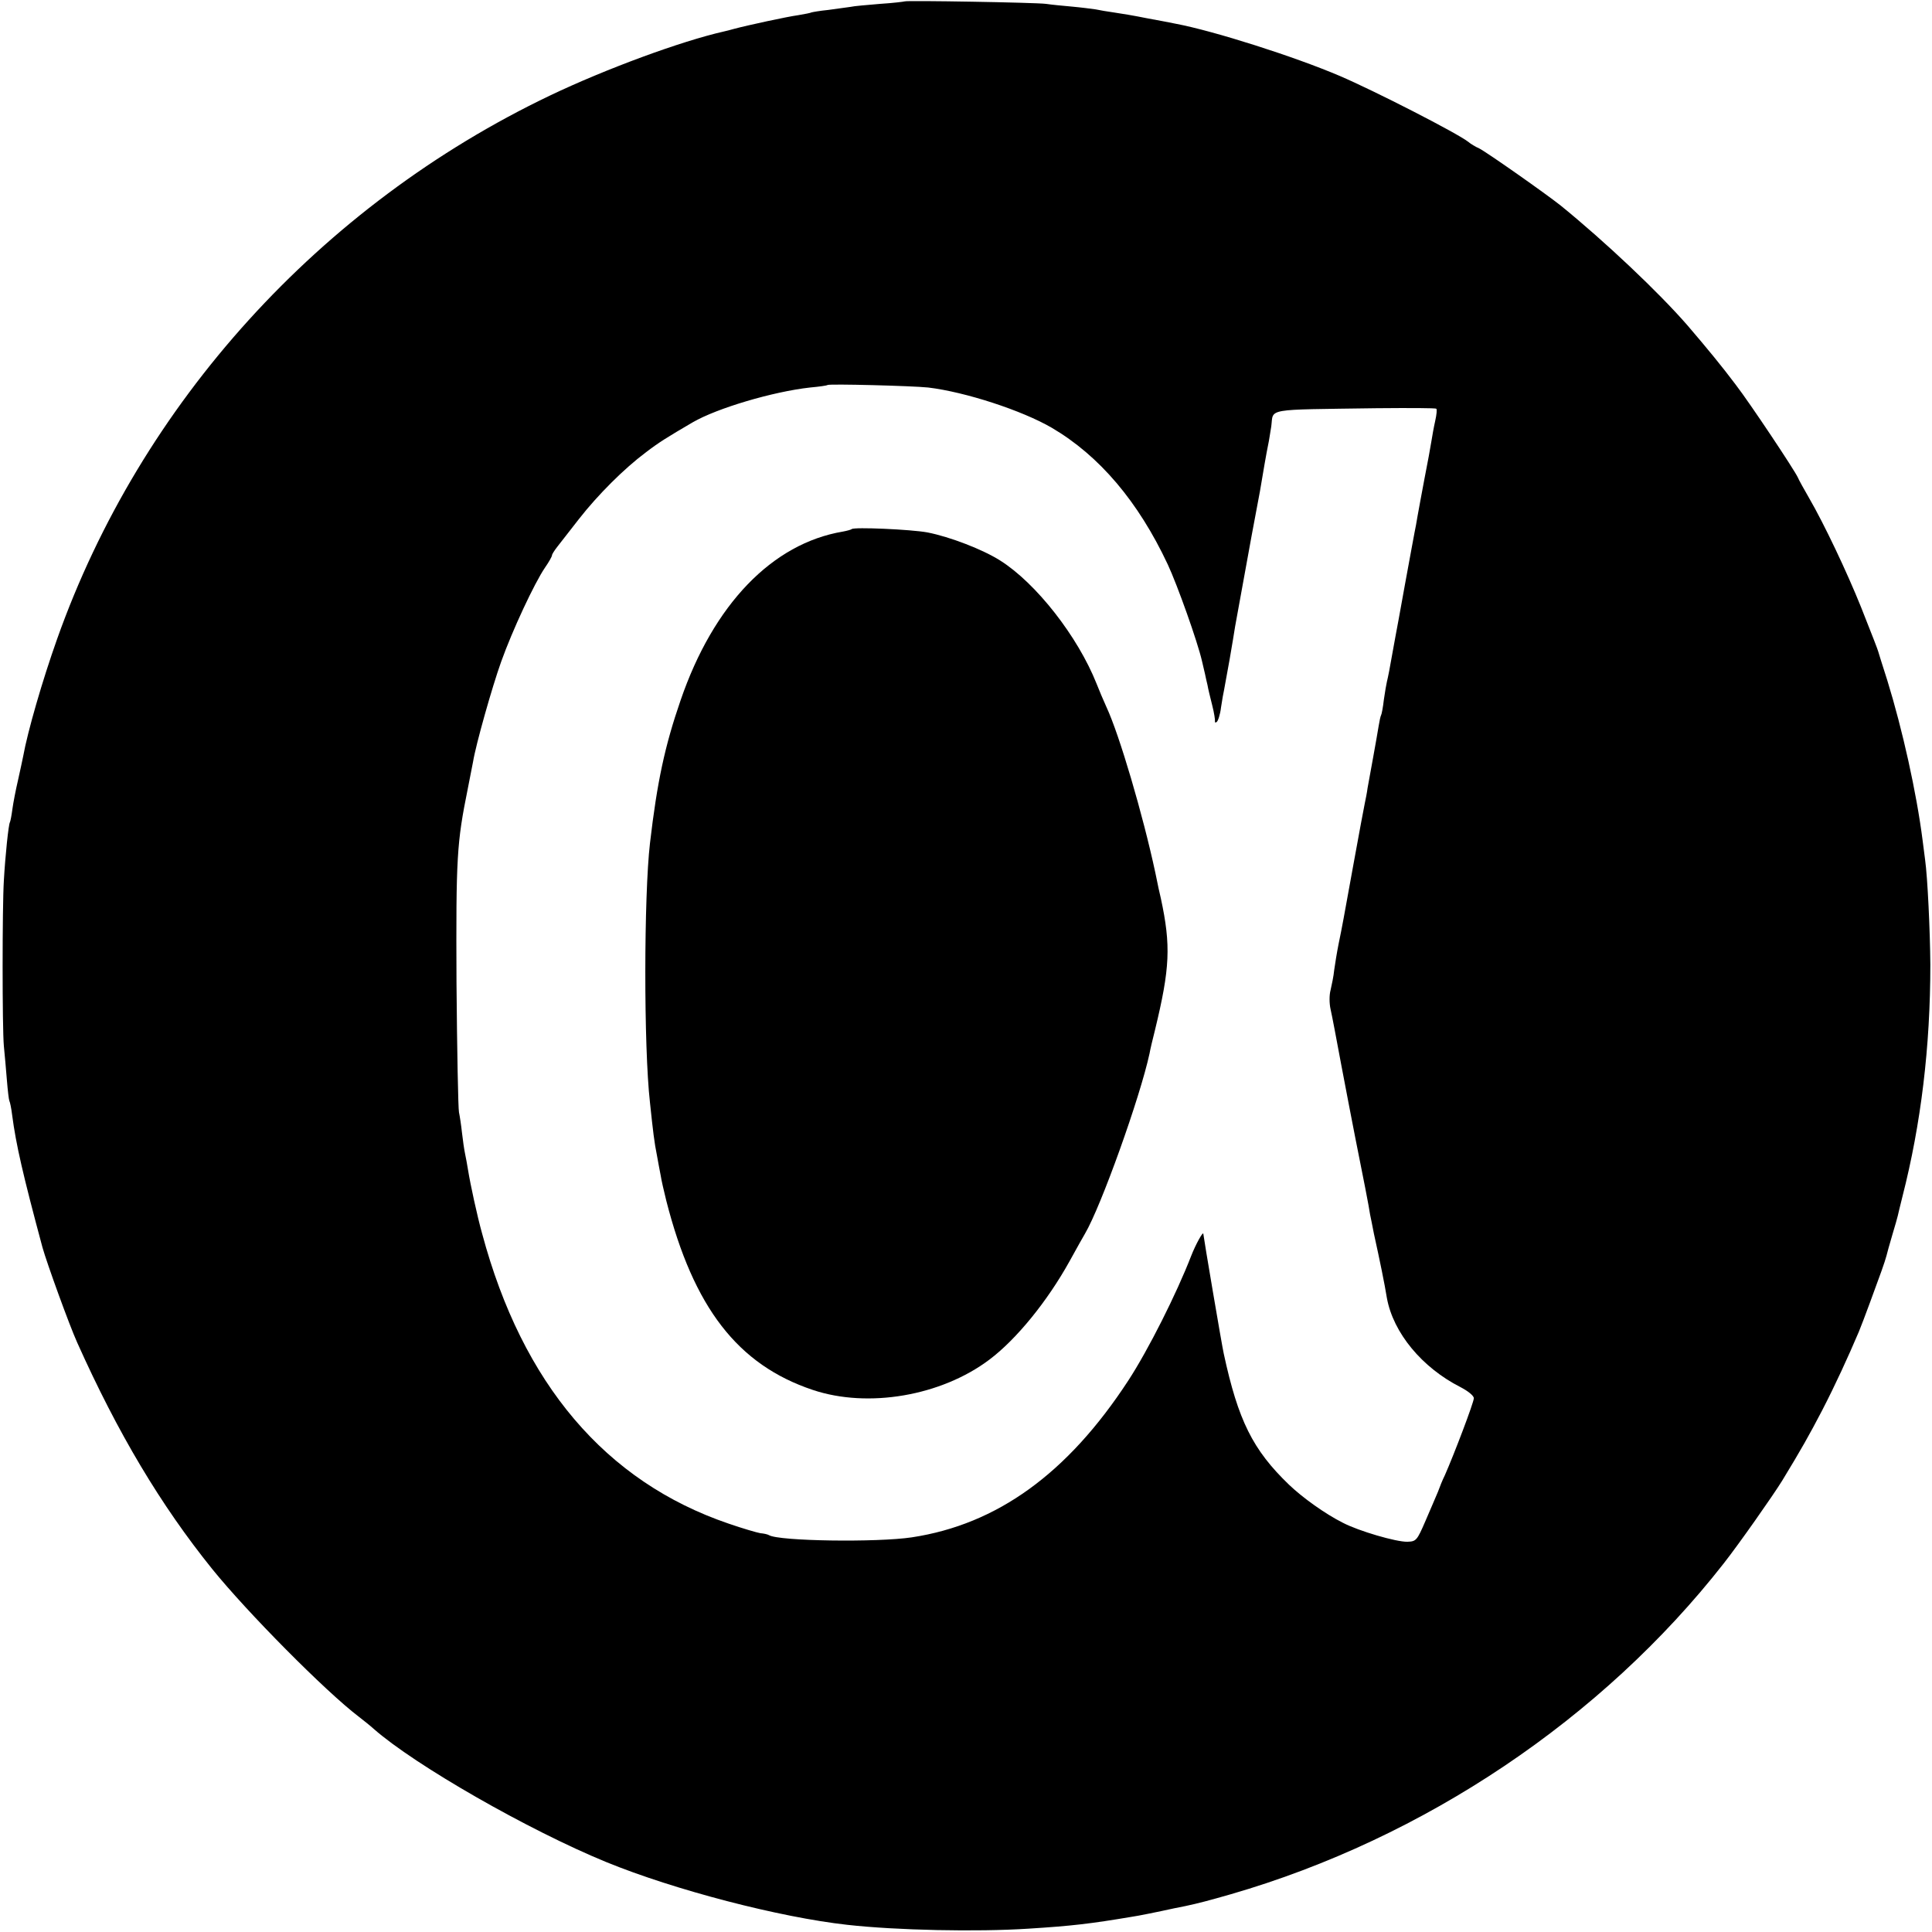 <svg xmlns="http://www.w3.org/2000/svg" width="933.333" height="933.333" version="1.0" viewBox="0 0 700 700"><path d="M327.8.5c-.2.1-4.2.6-8.9.9-4.7.4-9.6.8-10.8 1.1-1.3.2-4.9.7-8 1.1-3.1.3-5.8.8-6.1.9-.3.2-2.5.6-4.8 1-3.8.5-18.6 3.7-23.4 5-1 .3-2.6.7-3.5.9-15.5 3.5-42.9 13.6-63 23.2C116 74.4 51 146.1 20.7 231.5 15.3 246.7 10 265.1 8.4 274c-.3 1.4-1.1 5.3-1.9 8.8-.8 3.4-1.7 8.1-2 10.3-.3 2.3-.7 4.4-.9 4.8-.5.7-1.7 12.2-2.2 21.1-.6 9.5-.6 53.6 0 60 .3 3 .8 8.6 1.1 12.4.3 3.7.7 7.1.9 7.5.2.3.7 2.6 1 5.1 1.4 10.7 3.9 21.6 11 48 1.6 5.7 9.7 28.1 12.6 34.5 14.7 32.8 30.2 58.8 48.9 82 12.6 15.6 41 44.3 53.1 53.5 1.8 1.4 4.2 3.3 5.4 4.4 15 13.2 56.1 36.7 84.1 48.2 24.9 10.2 63.1 20.1 87.5 22.8 17.9 2 46.9 2.6 65.5 1.4 16-1 22.6-1.8 37.5-4.3 2.2-.3 9.6-1.8 15.5-3.1 1.1-.2 2.9-.6 4-.8 4.7-1 8.5-2 16.5-4.3 70.1-20.3 134.5-63.6 178.5-119.8 5.5-7 17.8-24.5 21.2-30 7-11.5 9.8-16.5 14.5-25.5 4.8-9.3 9.3-19.1 13.3-28.5.7-1.7 2.5-6.4 4-10.5s3.4-9.3 4.2-11.5c.8-2.2 1.6-4.7 1.8-5.5.2-.8 1.1-4.2 2.1-7.5s1.9-6.5 2-7c.1-.6.9-3.7 1.7-7 6.7-26.2 10.1-54.2 10.1-84-.1-12.4-1-31.6-1.9-38-.2-1.7-.6-4.8-.9-7-2.2-17.3-7.3-40.2-12.8-58-1.8-5.5-3.2-10.2-3.3-10.5-.3-1-1.8-4.9-6.2-16-5.1-12.7-13.4-30.2-18.8-39.5-1.9-3.3-3.8-6.7-4.1-7.5-1.3-2.8-17.2-26.7-22.5-33.6-4.8-6.4-10.2-13-17.4-21.4-10.5-12.1-30-30.5-46-43.5-5.4-4.3-26.6-19.2-29.5-20.7-1.4-.6-3.2-1.7-4-2.4-4.1-3.2-34-18.5-46.6-23.9-16.4-7-45.6-16.3-59.4-18.9-1.4-.3-6.1-1.2-10.5-2-4.4-.9-9.8-1.8-12-2.1-2.2-.3-5.1-.8-6.5-1.1-1.4-.2-5.2-.7-8.5-1-3.3-.3-7.6-.7-9.5-1-3.8-.5-50.7-1.3-51.2-.9m8.5 139.9c13.4 1.6 34 8.3 44.8 14.6 17.2 10.1 31.3 26.7 42 49.5 3.5 7.5 10.8 28 12.4 35 .4 1.6.9 3.8 1.1 4.7.2 1 .6 2.8.9 4 .2 1.3 1 4.5 1.7 7.3.7 2.7 1.1 5.4 1 5.8-.1.5.2.6.6.3.5-.3 1.3-2.7 1.6-5.3.4-2.7.9-5.5 1.1-6.3.2-.8 1-5.8 2-11 .9-5.2 1.8-10.6 2-12 3.8-20.8 5.6-30.9 6-33 .6-3.2 2.4-12.7 3-16 1-6.1 2.5-14.7 3-17 .3-1.3.7-4.2 1.1-6.5.9-6.7-2.9-6 38.1-6.6 11.7-.1 21.5-.1 21.7.2.3.2.1 2.2-.4 4.4s-1.1 5.6-1.4 7.5c-.3 1.9-1.4 8-2.5 13.5-1 5.5-2.2 11.6-2.5 13.5-.3 1.9-.8 4.6-1.1 6-.3 1.4-1.8 9.9-3.5 19-1.6 9.1-3.2 17.5-3.4 18.6-.2 1.2-.7 3.7-1 5.5-1 5.8-1.7 9.3-2.1 10.9-.2.8-.7 3.7-1.1 6.5-.3 2.7-.8 5.3-1 5.6-.2.3-.6 2.1-.9 4-.3 1.9-1.2 7-2 11.4s-1.7 9.3-2 11c-.2 1.6-.7 4.1-1 5.5-.3 1.4-2.1 11-4 21.5-4 22-4 22.2-5.5 29.5-.6 3-1.3 7.3-1.6 9.5-.2 2.2-.9 5.4-1.3 7.2-.5 1.8-.5 4.8 0 7 .5 2.1 2.2 11.2 3.9 20.3 1.7 9.1 4 20.8 5 26 2.7 13.4 5.2 26.2 5.4 28 .2.8.8 4 1.4 7 2.1 9.5 3.9 18.3 4.7 23.3 2.3 12.6 12.7 25.2 26.7 32.3 2.7 1.4 4.8 3.1 4.8 4 0 1.5-7.1 20.2-10.5 27.9-.8 1.6-1.9 4.3-2.5 6-.7 1.6-2.7 6.4-4.5 10.5-3.1 7.2-3.4 7.5-6.6 7.6-4 .1-17.7-3.9-23.4-6.9-6.2-3.1-14.5-9-19.5-13.8-13.1-12.6-18.4-23.3-23.6-47.4-.6-2.5-7.4-42.7-7.4-43.4 0-1.3-2.8 3.8-4.4 7.9-5.3 13.7-15.5 34-22.8 45.2-22 33.7-47.5 52.1-78.4 56.8-12.6 1.9-48.3 1.4-51.8-.8-.5-.3-1.9-.6-3.1-.7-1.2-.2-6.4-1.7-11.6-3.5-44.5-15.2-74.6-50.6-89.2-105-1.8-6.4-4.3-18-5.1-23-.3-1.9-.8-4.6-1.1-6-.3-1.4-.8-4.8-1.1-7.5-.3-2.8-.8-6.1-1.1-7.5-.3-1.4-.7-22.5-.9-47-.2-45.6.1-50.5 4.1-70.3.8-4 1.6-8.3 1.9-9.7 1-6.2 6.9-27.1 10.2-36.3 4-11.2 12-28.4 15.9-34.1 1.4-2 2.5-4 2.5-4.4 0-.4.9-1.8 2-3.2 1.1-1.4 4.6-5.9 7.8-10 6.8-8.7 16.3-18.2 24.2-24.1 4.7-3.6 7.6-5.4 17-10.9 8.8-5.1 29-11.1 42.5-12.6 3.3-.3 6.1-.7 6.3-.9.5-.5 30.9.3 36.5.9"/><path d="M308.6 191.7c-.2.2-1.6.6-3.2.9-25.6 4.3-46.9 26.4-58.8 61.1-5.7 16.5-8.5 29.5-11.1 51.8-2.2 18.9-2.3 73.8 0 94 1.1 10.5 1.6 14.6 2.5 19 .5 2.7 1.1 6.1 1.4 7.5.2 1.4 1.1 5.4 2 9 9.9 38.8 25.9 59.5 53.1 68.6 20 6.7 46.5 2.2 64-11 9.7-7.3 20.9-21 29-35.6 2.6-4.7 5.1-9.2 5.6-10 5.8-9.8 20-49.5 23.4-65.3.2-1.2 1.1-5.1 2-8.6 5.4-22.3 5.8-30.4 2.1-47.6-.3-1.1-1.2-5.3-2-9.3-4.5-21-13-49.9-17.7-60-1.1-2.4-2.7-6.2-3.6-8.5-6.8-17.1-21.9-36.4-34.9-44.6-6.3-4-18.2-8.6-26.4-10.2-6-1.1-26.6-2-27.4-1.2"/></svg>